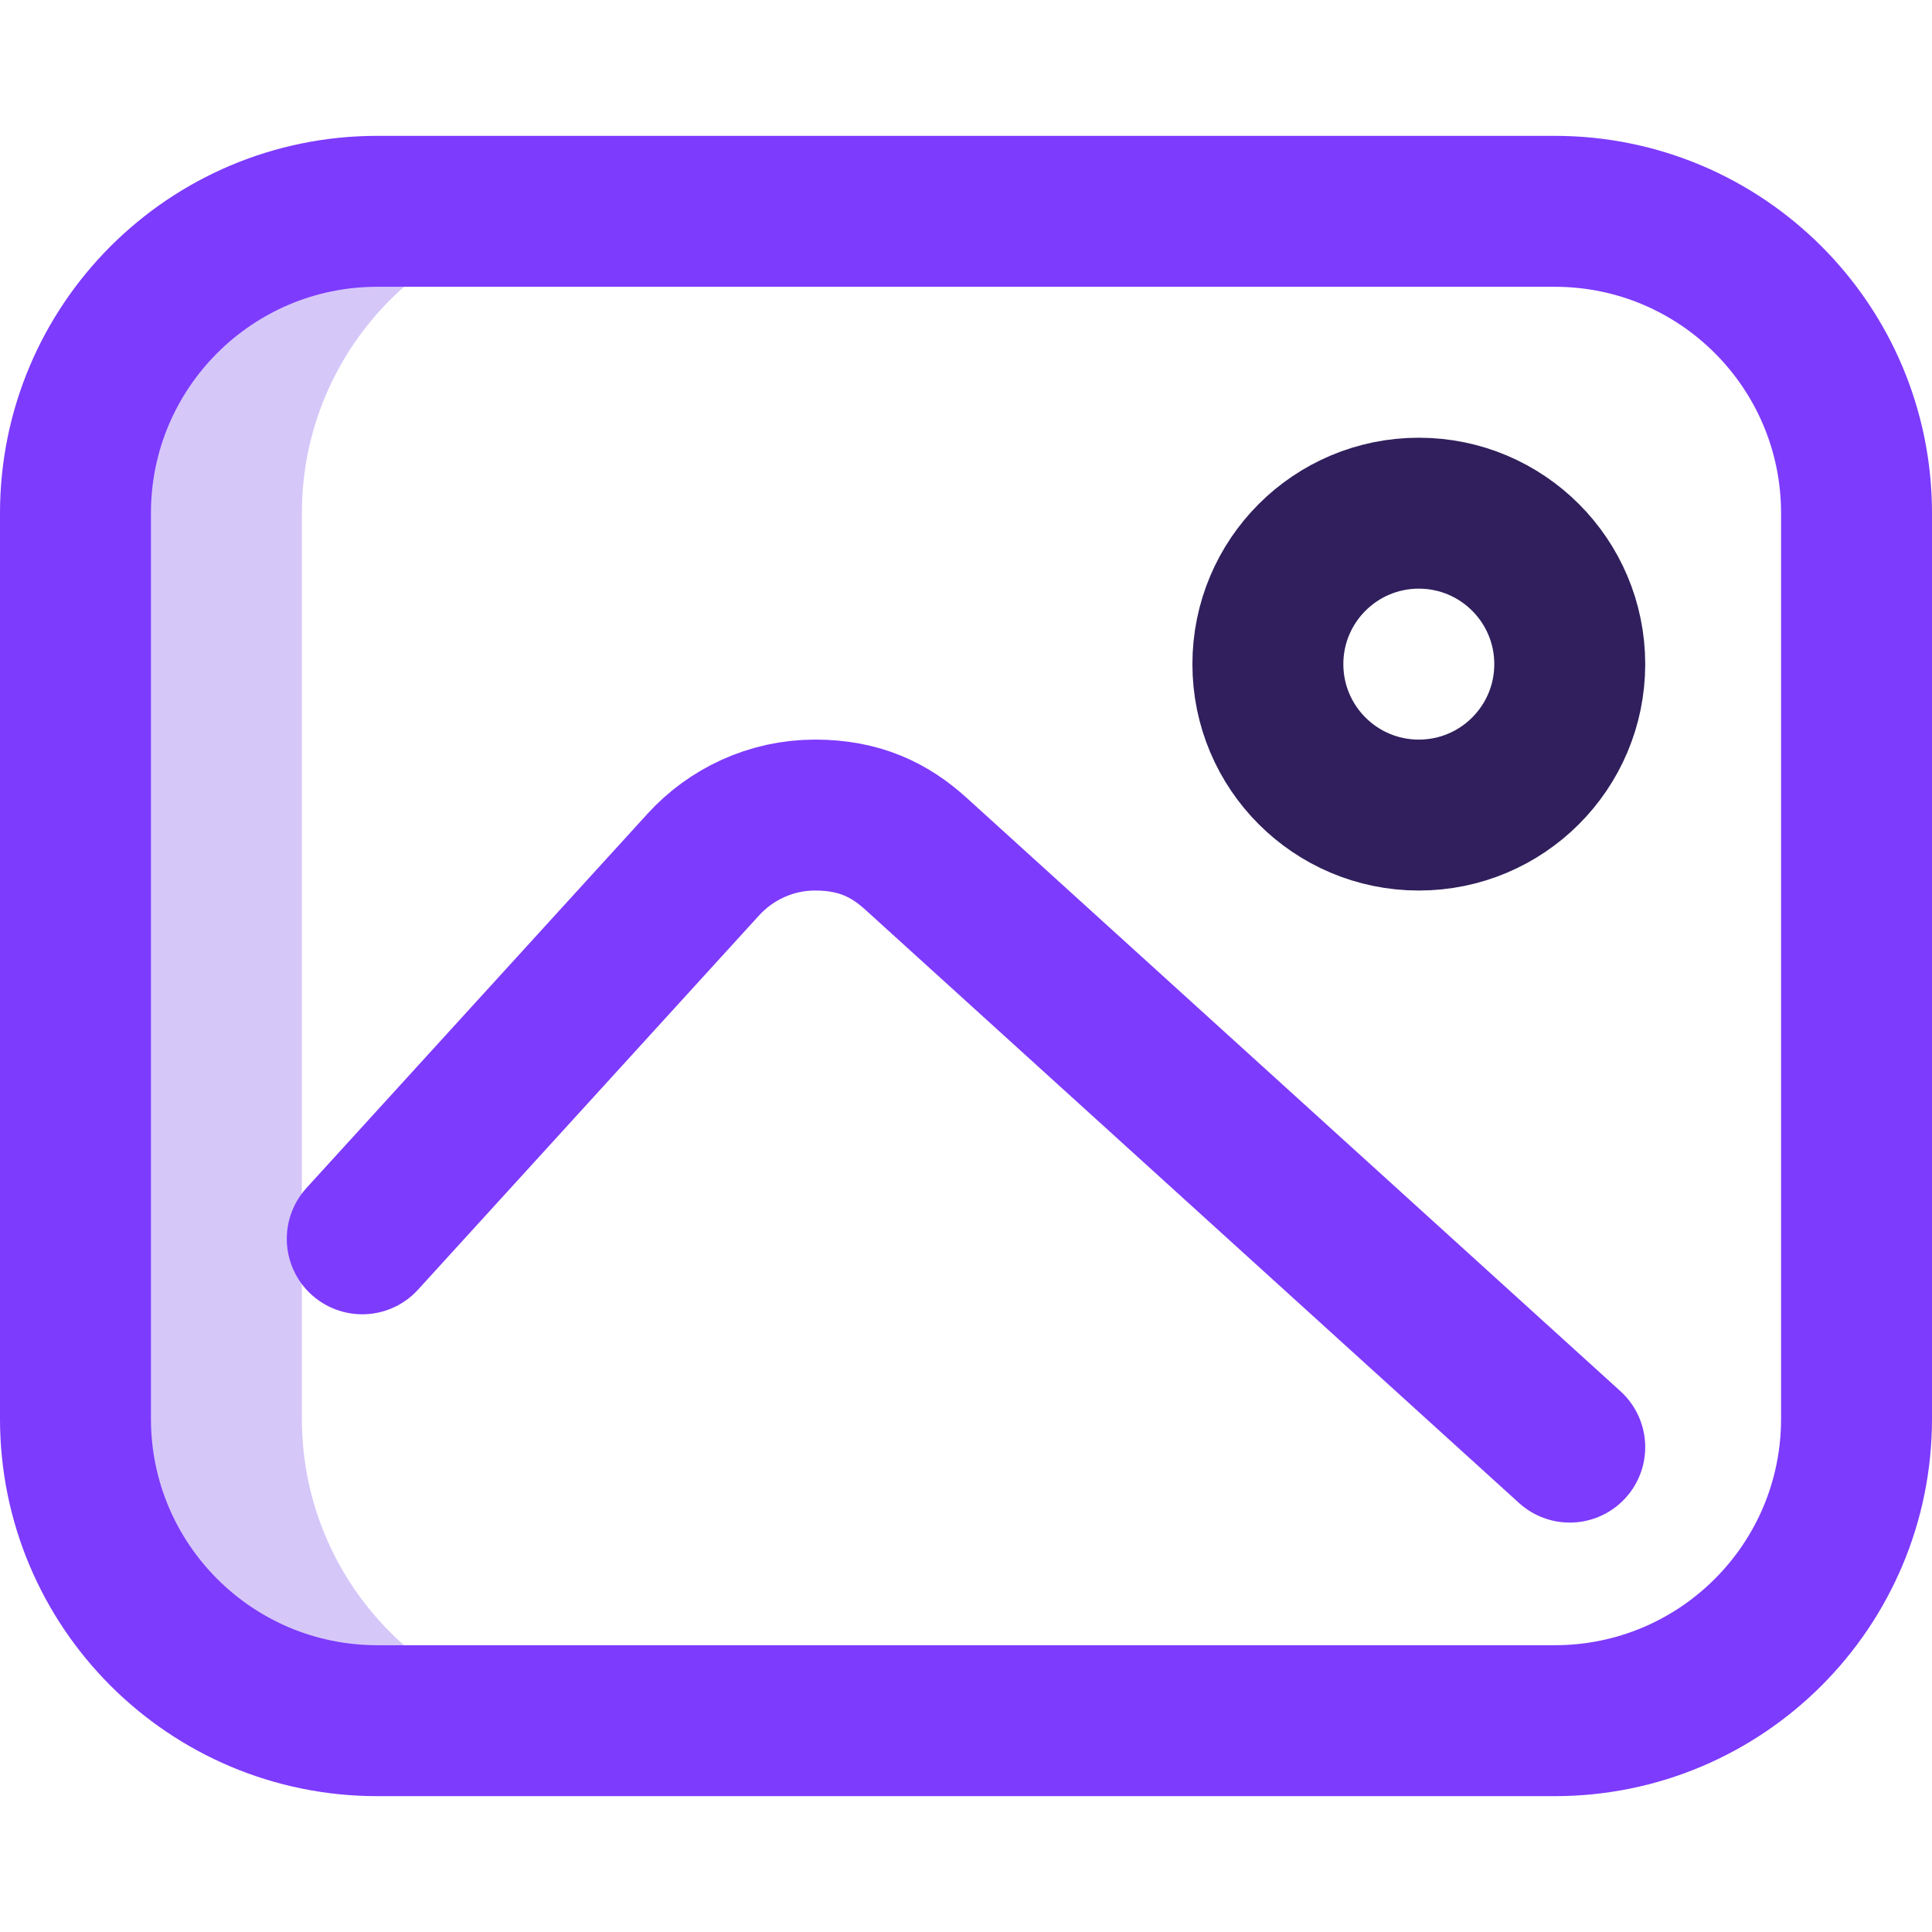<?xml version="1.0" encoding="UTF-8"?>
<svg id="Layer_1" data-name="Layer 1" xmlns="http://www.w3.org/2000/svg" xmlns:svgjs="http://svgjs.com/svgjs" version="1.1" viewBox="0 0 512 512">
  <defs>
    <style>
      .cls-1 {
        stroke: #7d3bfd;
      }

      .cls-1, .cls-2 {
        fill: none;
        stroke-linecap: round;
        stroke-linejoin: round;
        stroke-width: 40px;
      }

      .cls-3 {
        fill: #d6c7f9;
        stroke-width: 0px;
      }

      .cls-2 {
        stroke: #301f5c;
      }
    </style>
  </defs>
  <path class="cls-3" d="M80,376v-240c0-44.2,35.8-80,80-80h-60c-44.2,0-80,35.8-80,80v240c0,44.2,35.8,80,80,80h60c-44.2,0-80-35.8-80-80Z"/>
  <path class="cls-1" d="M412,456H100c-44.2,0-80-35.8-80-80v-240c0-44.2,35.8-80,80-80h312c44.2,0,80,35.8,80,80v240c0,44.2-35.8,80-80,80Z"/>
  <circle class="cls-2" cx="376" cy="176" r="40"/>
  <path class="cls-1" d="M96,328.3l90.4-99.2c7.3-8,17.9-13.1,29.6-13.1s19.8,3.9,26.9,10.4l173.1,157.1"/>
</svg>